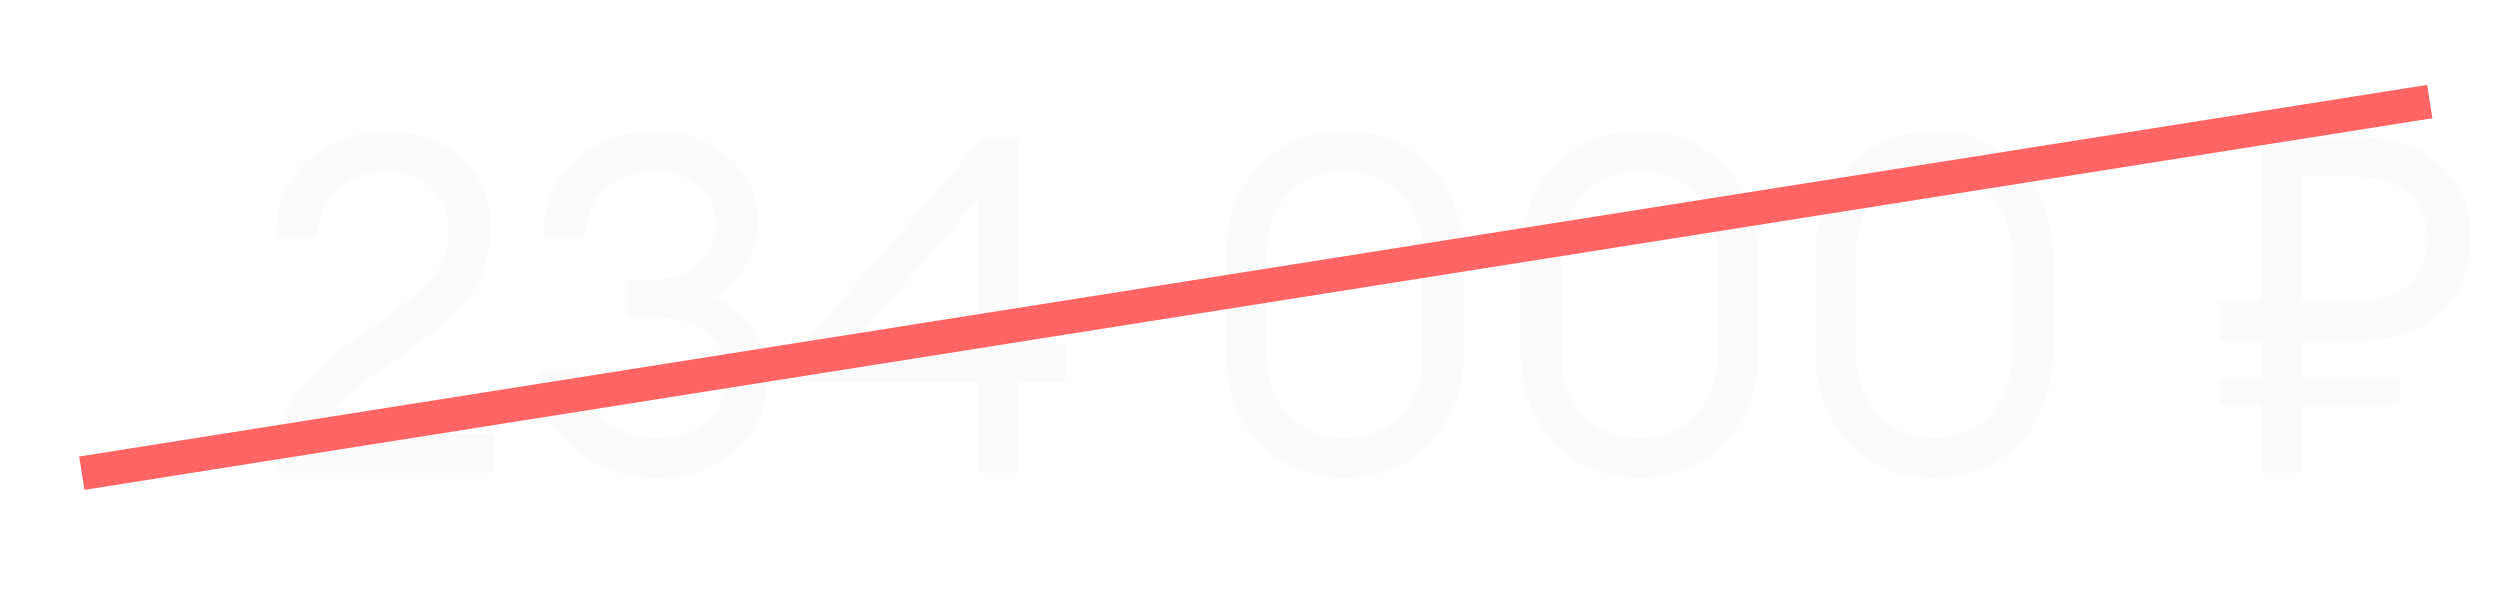 <svg width="148" height="36" viewBox="0 0 148 36" fill="none" xmlns="http://www.w3.org/2000/svg">
<path d="M29.252 25.676V28H16.372V27.048C16.372 26.357 16.475 25.704 16.68 25.088C16.904 24.453 17.147 23.921 17.408 23.492C17.669 23.063 18.08 22.587 18.64 22.064C19.2 21.523 19.639 21.131 19.956 20.888C20.273 20.627 20.805 20.235 21.552 19.712C22.299 19.171 22.793 18.816 23.036 18.648C24.361 17.677 25.276 16.865 25.78 16.212C26.303 15.54 26.564 14.663 26.564 13.58C26.564 12.535 26.228 11.704 25.556 11.088C24.884 10.453 24.007 10.136 22.924 10.136C21.785 10.136 20.815 10.481 20.012 11.172C19.209 11.863 18.808 12.824 18.808 14.056H16.344C16.344 12.189 16.96 10.677 18.192 9.52C19.443 8.363 21.011 7.784 22.896 7.784C24.651 7.784 26.107 8.288 27.264 9.296C28.44 10.304 29.028 11.741 29.028 13.608C29.028 15.027 28.683 16.24 27.992 17.248C27.301 18.237 26.116 19.339 24.436 20.552C24.119 20.776 23.671 21.093 23.092 21.504C22.513 21.896 22.065 22.213 21.748 22.456C21.431 22.699 21.076 22.997 20.684 23.352C20.311 23.688 20.012 24.052 19.788 24.444C19.583 24.817 19.433 25.228 19.34 25.676H29.252ZM38.929 28.28C36.951 28.28 35.271 27.683 33.889 26.488C32.527 25.275 31.845 23.763 31.845 21.952H34.281C34.356 23.128 34.832 24.089 35.709 24.836C36.587 25.564 37.66 25.928 38.929 25.928C40.087 25.928 41.048 25.611 41.813 24.976C42.579 24.341 42.961 23.464 42.961 22.344C42.961 21.149 42.569 20.253 41.785 19.656C41.02 19.059 39.965 18.76 38.621 18.76H37.137V16.548H38.733C39.797 16.548 40.665 16.249 41.337 15.652C42.028 15.055 42.383 14.28 42.401 13.328C42.401 12.395 42.056 11.629 41.365 11.032C40.693 10.435 39.844 10.136 38.817 10.136C37.641 10.136 36.652 10.481 35.849 11.172C35.047 11.863 34.645 12.824 34.645 14.056H32.181C32.181 12.152 32.816 10.631 34.085 9.492C35.355 8.353 36.932 7.784 38.817 7.784C40.553 7.784 41.991 8.288 43.129 9.296C44.287 10.285 44.865 11.601 44.865 13.244C44.847 14.196 44.585 15.055 44.081 15.82C43.596 16.585 42.961 17.173 42.177 17.584C43.185 17.995 43.979 18.629 44.557 19.488C45.136 20.328 45.425 21.308 45.425 22.428C45.425 24.164 44.819 25.573 43.605 26.656C42.392 27.739 40.833 28.28 38.929 28.28ZM57.916 28V22.596H47.331V20.664L58.224 8.12H60.324V20.328H63.068V22.596H60.324V28H57.916ZM50.468 20.328H57.916V11.76L50.468 20.328ZM79.599 28.28C77.527 28.28 75.837 27.589 74.531 26.208C73.224 24.808 72.571 23.007 72.571 20.804V15.26C72.571 13.057 73.224 11.265 74.531 9.884C75.856 8.484 77.545 7.784 79.599 7.784C81.652 7.784 83.341 8.484 84.667 9.884C85.992 11.284 86.655 13.076 86.655 15.26V20.804C86.655 23.007 85.992 24.808 84.667 26.208C83.341 27.589 81.652 28.28 79.599 28.28ZM79.599 25.928C80.98 25.928 82.1 25.471 82.959 24.556C83.817 23.641 84.247 22.391 84.247 20.804V15.26C84.247 13.673 83.817 12.423 82.959 11.508C82.1 10.593 80.98 10.136 79.599 10.136C78.236 10.136 77.125 10.593 76.267 11.508C75.408 12.423 74.979 13.673 74.979 15.26V20.804C74.979 22.391 75.408 23.641 76.267 24.556C77.125 25.471 78.236 25.928 79.599 25.928ZM97.044 28.28C94.972 28.28 93.283 27.589 91.976 26.208C90.669 24.808 90.016 23.007 90.016 20.804V15.26C90.016 13.057 90.669 11.265 91.976 9.884C93.301 8.484 94.991 7.784 97.044 7.784C99.097 7.784 100.787 8.484 102.112 9.884C103.437 11.284 104.1 13.076 104.1 15.26V20.804C104.1 23.007 103.437 24.808 102.112 26.208C100.787 27.589 99.097 28.28 97.044 28.28ZM97.044 25.928C98.425 25.928 99.545 25.471 100.404 24.556C101.263 23.641 101.692 22.391 101.692 20.804V15.26C101.692 13.673 101.263 12.423 100.404 11.508C99.545 10.593 98.425 10.136 97.044 10.136C95.681 10.136 94.571 10.593 93.712 11.508C92.853 12.423 92.424 13.673 92.424 15.26V20.804C92.424 22.391 92.853 23.641 93.712 24.556C94.571 25.471 95.681 25.928 97.044 25.928ZM114.489 28.28C112.417 28.28 110.728 27.589 109.421 26.208C108.115 24.808 107.461 23.007 107.461 20.804V15.26C107.461 13.057 108.115 11.265 109.421 9.884C110.747 8.484 112.436 7.784 114.489 7.784C116.543 7.784 118.232 8.484 119.557 9.884C120.883 11.284 121.545 13.076 121.545 15.26V20.804C121.545 23.007 120.883 24.808 119.557 26.208C118.232 27.589 116.543 28.28 114.489 28.28ZM114.489 25.928C115.871 25.928 116.991 25.471 117.849 24.556C118.708 23.641 119.137 22.391 119.137 20.804V15.26C119.137 13.673 118.708 12.423 117.849 11.508C116.991 10.593 115.871 10.136 114.489 10.136C113.127 10.136 112.016 10.593 111.157 11.508C110.299 12.423 109.869 13.673 109.869 15.26V20.804C109.869 22.391 110.299 23.641 111.157 24.556C112.016 25.471 113.127 25.928 114.489 25.928ZM131.408 20.188V17.836H133.844V8.12H139.584C141.638 8.12 143.262 8.671 144.456 9.772C145.67 10.855 146.276 12.301 146.276 14.112C146.276 15.923 145.67 17.388 144.456 18.508C143.262 19.628 141.638 20.188 139.584 20.188H136.252V22.428H142.048V23.968H136.252V28H133.844V23.968H131.408V22.428H133.844V20.188H131.408ZM136.252 17.836H139.528C140.872 17.836 141.899 17.509 142.608 16.856C143.336 16.184 143.7 15.269 143.7 14.112C143.7 12.973 143.336 12.087 142.608 11.452C141.899 10.799 140.872 10.472 139.528 10.472H136.252V17.836Z" fill="#FBFBFB"/>
<g filter="url(#filter0_d_2452_112)">
<line x1="4.844" y1="28.012" x2="143.844" y2="6.012" stroke="#FF6565" stroke-width="2"/>
</g>
<defs>
<filter id="filter0_d_2452_112" x="0.688" y="1.025" width="147.312" height="31.975" filterUnits="userSpaceOnUse" color-interpolation-filters="sRGB">
<feFlood flood-opacity="0" result="BackgroundImageFix"/>
<feColorMatrix in="SourceAlpha" type="matrix" values="0 0 0 0 0 0 0 0 0 0 0 0 0 0 0 0 0 0 127 0" result="hardAlpha"/>
<feOffset/>
<feGaussianBlur stdDeviation="2"/>
<feComposite in2="hardAlpha" operator="out"/>
<feColorMatrix type="matrix" values="0 0 0 0 1 0 0 0 0 0.396 0 0 0 0 0.396 0 0 0 1 0"/>
<feBlend mode="normal" in2="BackgroundImageFix" result="effect1_dropShadow_2452_112"/>
<feBlend mode="normal" in="SourceGraphic" in2="effect1_dropShadow_2452_112" result="shape"/>
</filter>
</defs>
</svg>
